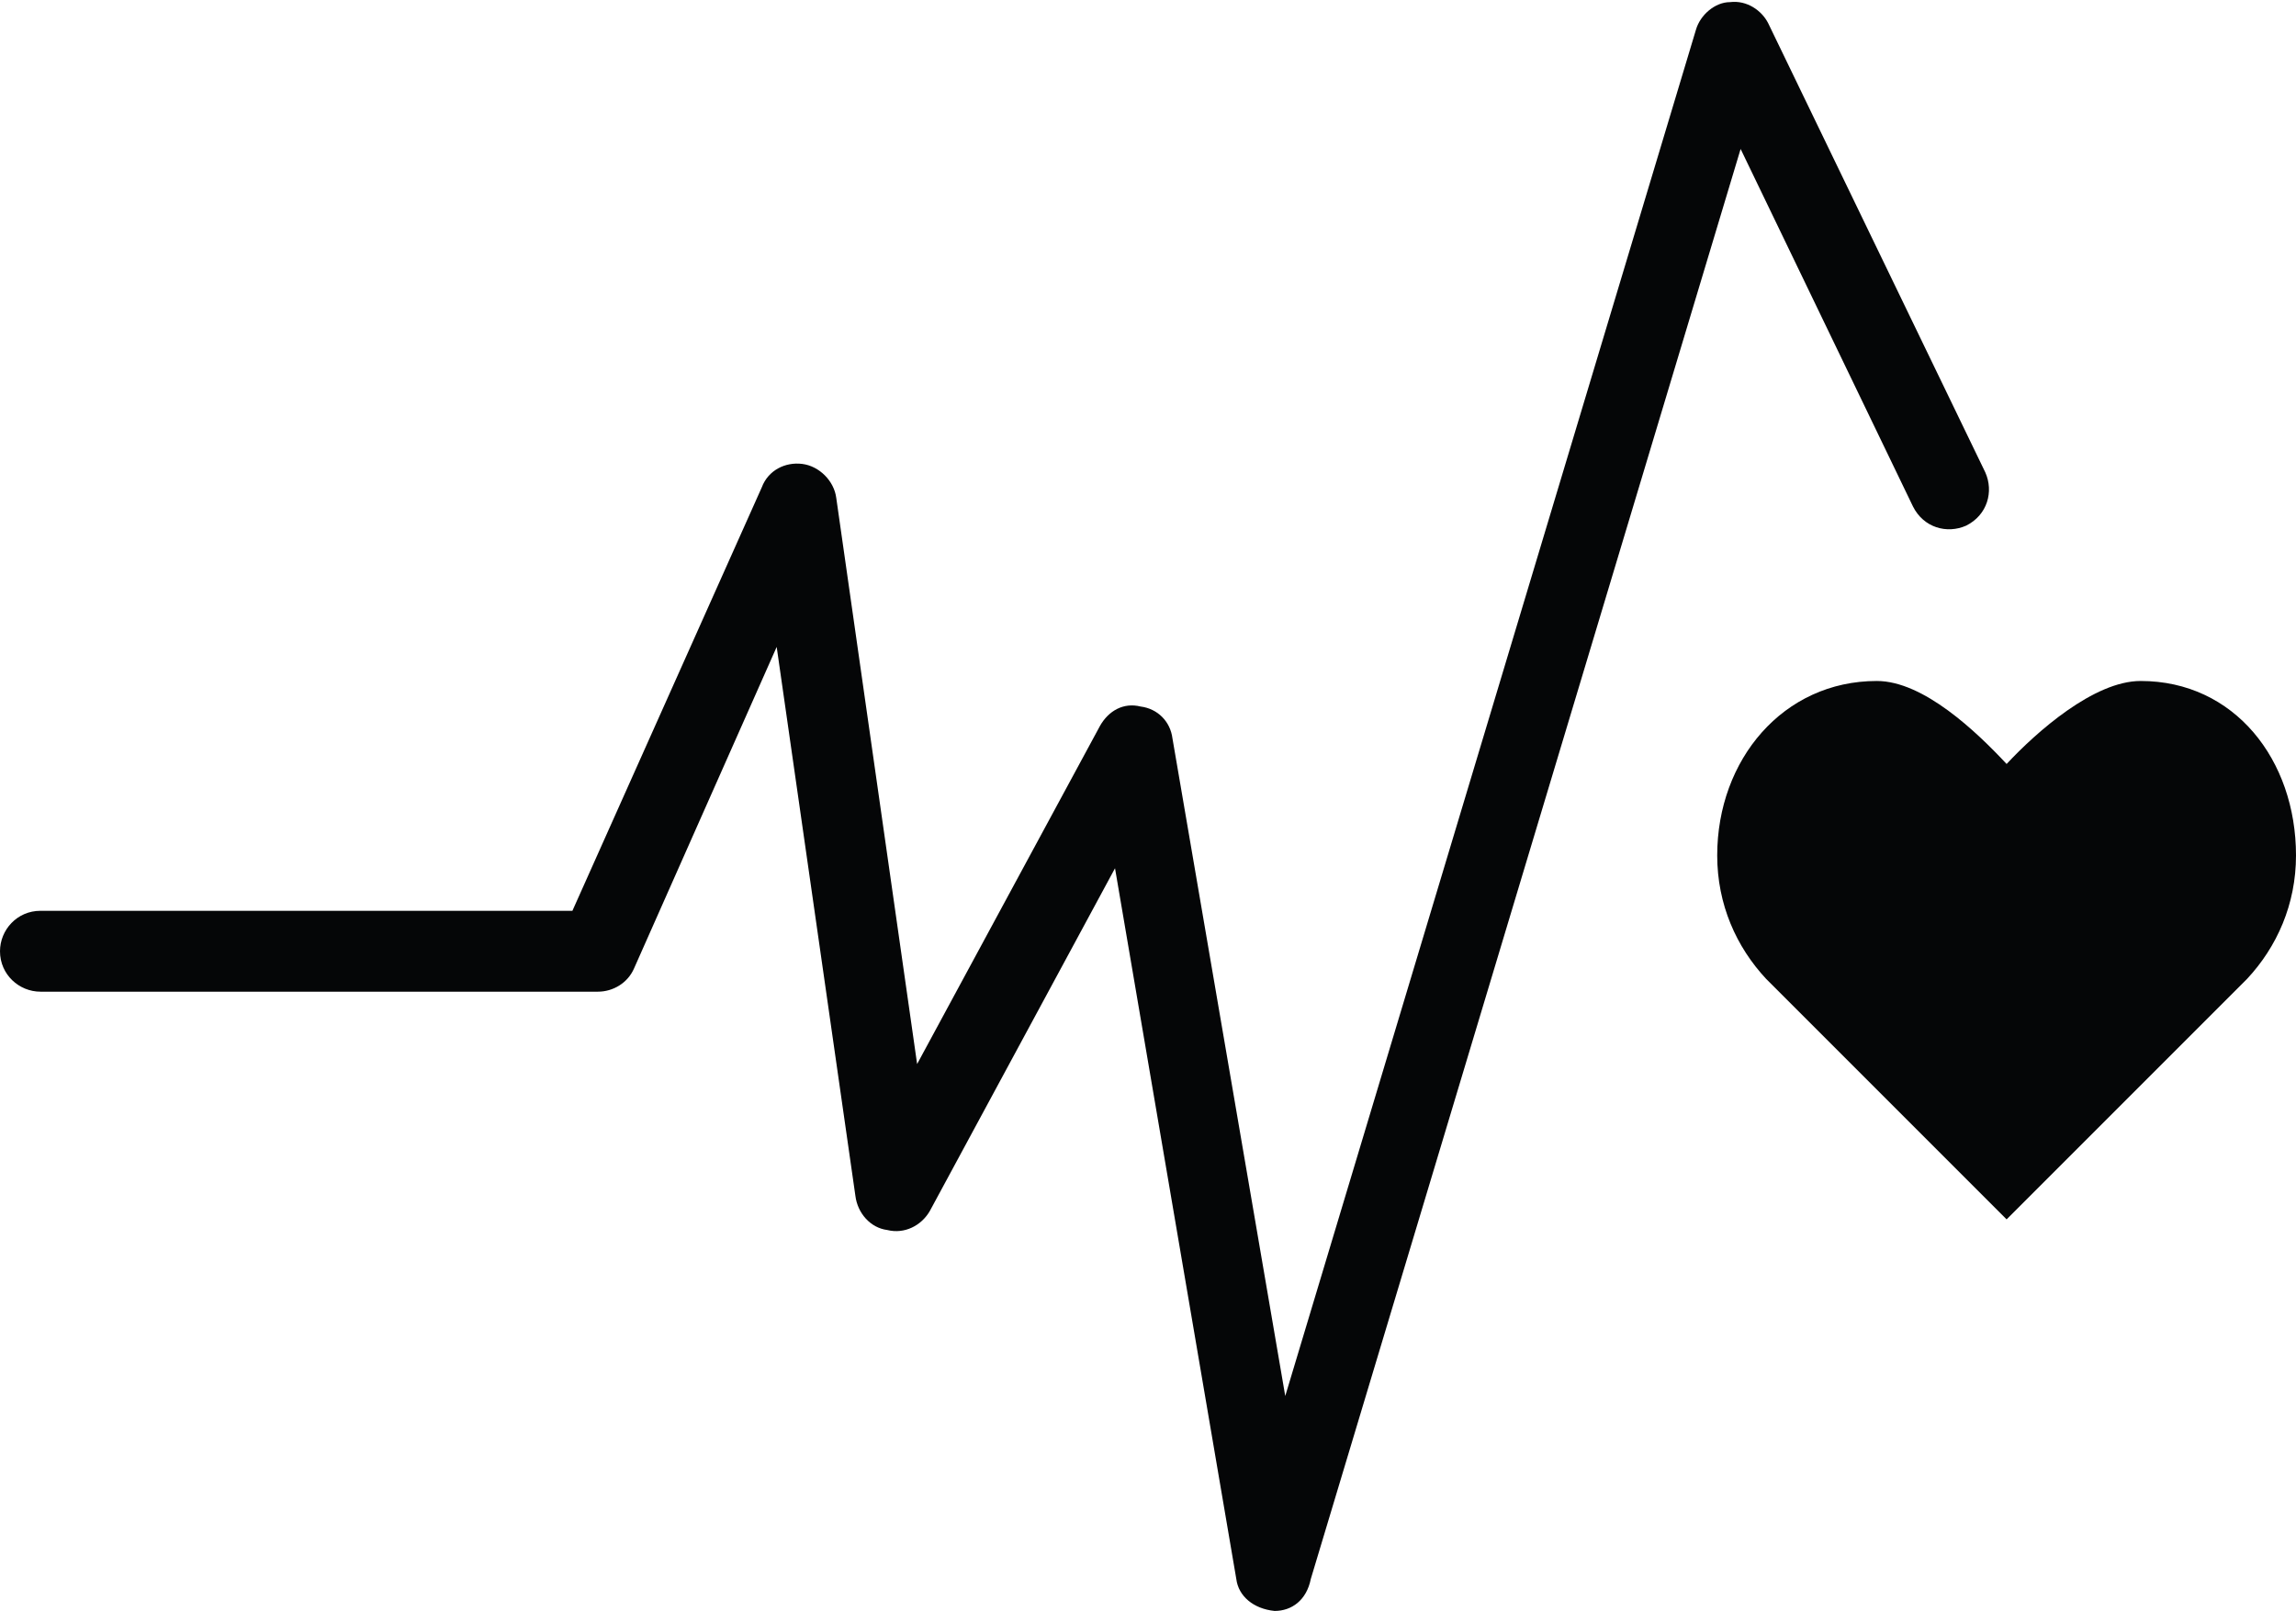 <?xml version="1.0" encoding="UTF-8" standalone="no"?><svg xmlns="http://www.w3.org/2000/svg" xmlns:xlink="http://www.w3.org/1999/xlink" fill="#000000" height="75.7" preserveAspectRatio="xMidYMid meet" version="1" viewBox="0.0 -0.1 107.9 75.7" width="107.9" zoomAndPan="magnify"><g fill="#050607" id="change1_1"><path d="M107.9,40.1c0-4.5-2.9-8.2-7.3-8.2c-2.2,0-4.9,2.4-6.3,3.9c-1.4-1.5-3.9-3.9-6.1-3.9 c-4.4,0-7.5,3.7-7.5,8.2c0,2.3,0.9,4.3,2.3,5.8l11.3,11.3l11.3-11.3C107,44.4,107.9,42.4,107.9,40.1z" fill="inherit"/><path d="M59.9,75.6c-1-0.1-1.7-0.7-1.8-1.5l-5.7-33.4l-8.7,16.1c-0.4,0.7-1.2,1.1-2,0.9c-0.8-0.1-1.4-0.8-1.5-1.6 l-3.7-25.8l-6.7,15.1c-0.3,0.7-1,1.1-1.7,1.1H1.9c-1,0-1.9-0.8-1.9-1.9c0-1,0.8-1.9,1.9-1.9h25l8.9-19.9c0.3-0.8,1.1-1.2,1.9-1.1 s1.5,0.8,1.6,1.6l3.8,26.6L51.7,34c0.4-0.7,1.1-1.1,1.9-0.9c0.8,0.1,1.4,0.7,1.5,1.5l5.3,30.9L79.7,1.3C79.9,0.6,80.6,0,81.3,0 c0.8-0.1,1.5,0.4,1.8,1l10.2,21.1c0.4,0.9,0.1,2-0.9,2.5c-0.9,0.4-2,0.1-2.5-0.9L81.8,6.9L61.6,74.1C61.4,75.1,60.7,75.6,59.9,75.6 L59.9,75.6z" fill="inherit"/></g></svg>